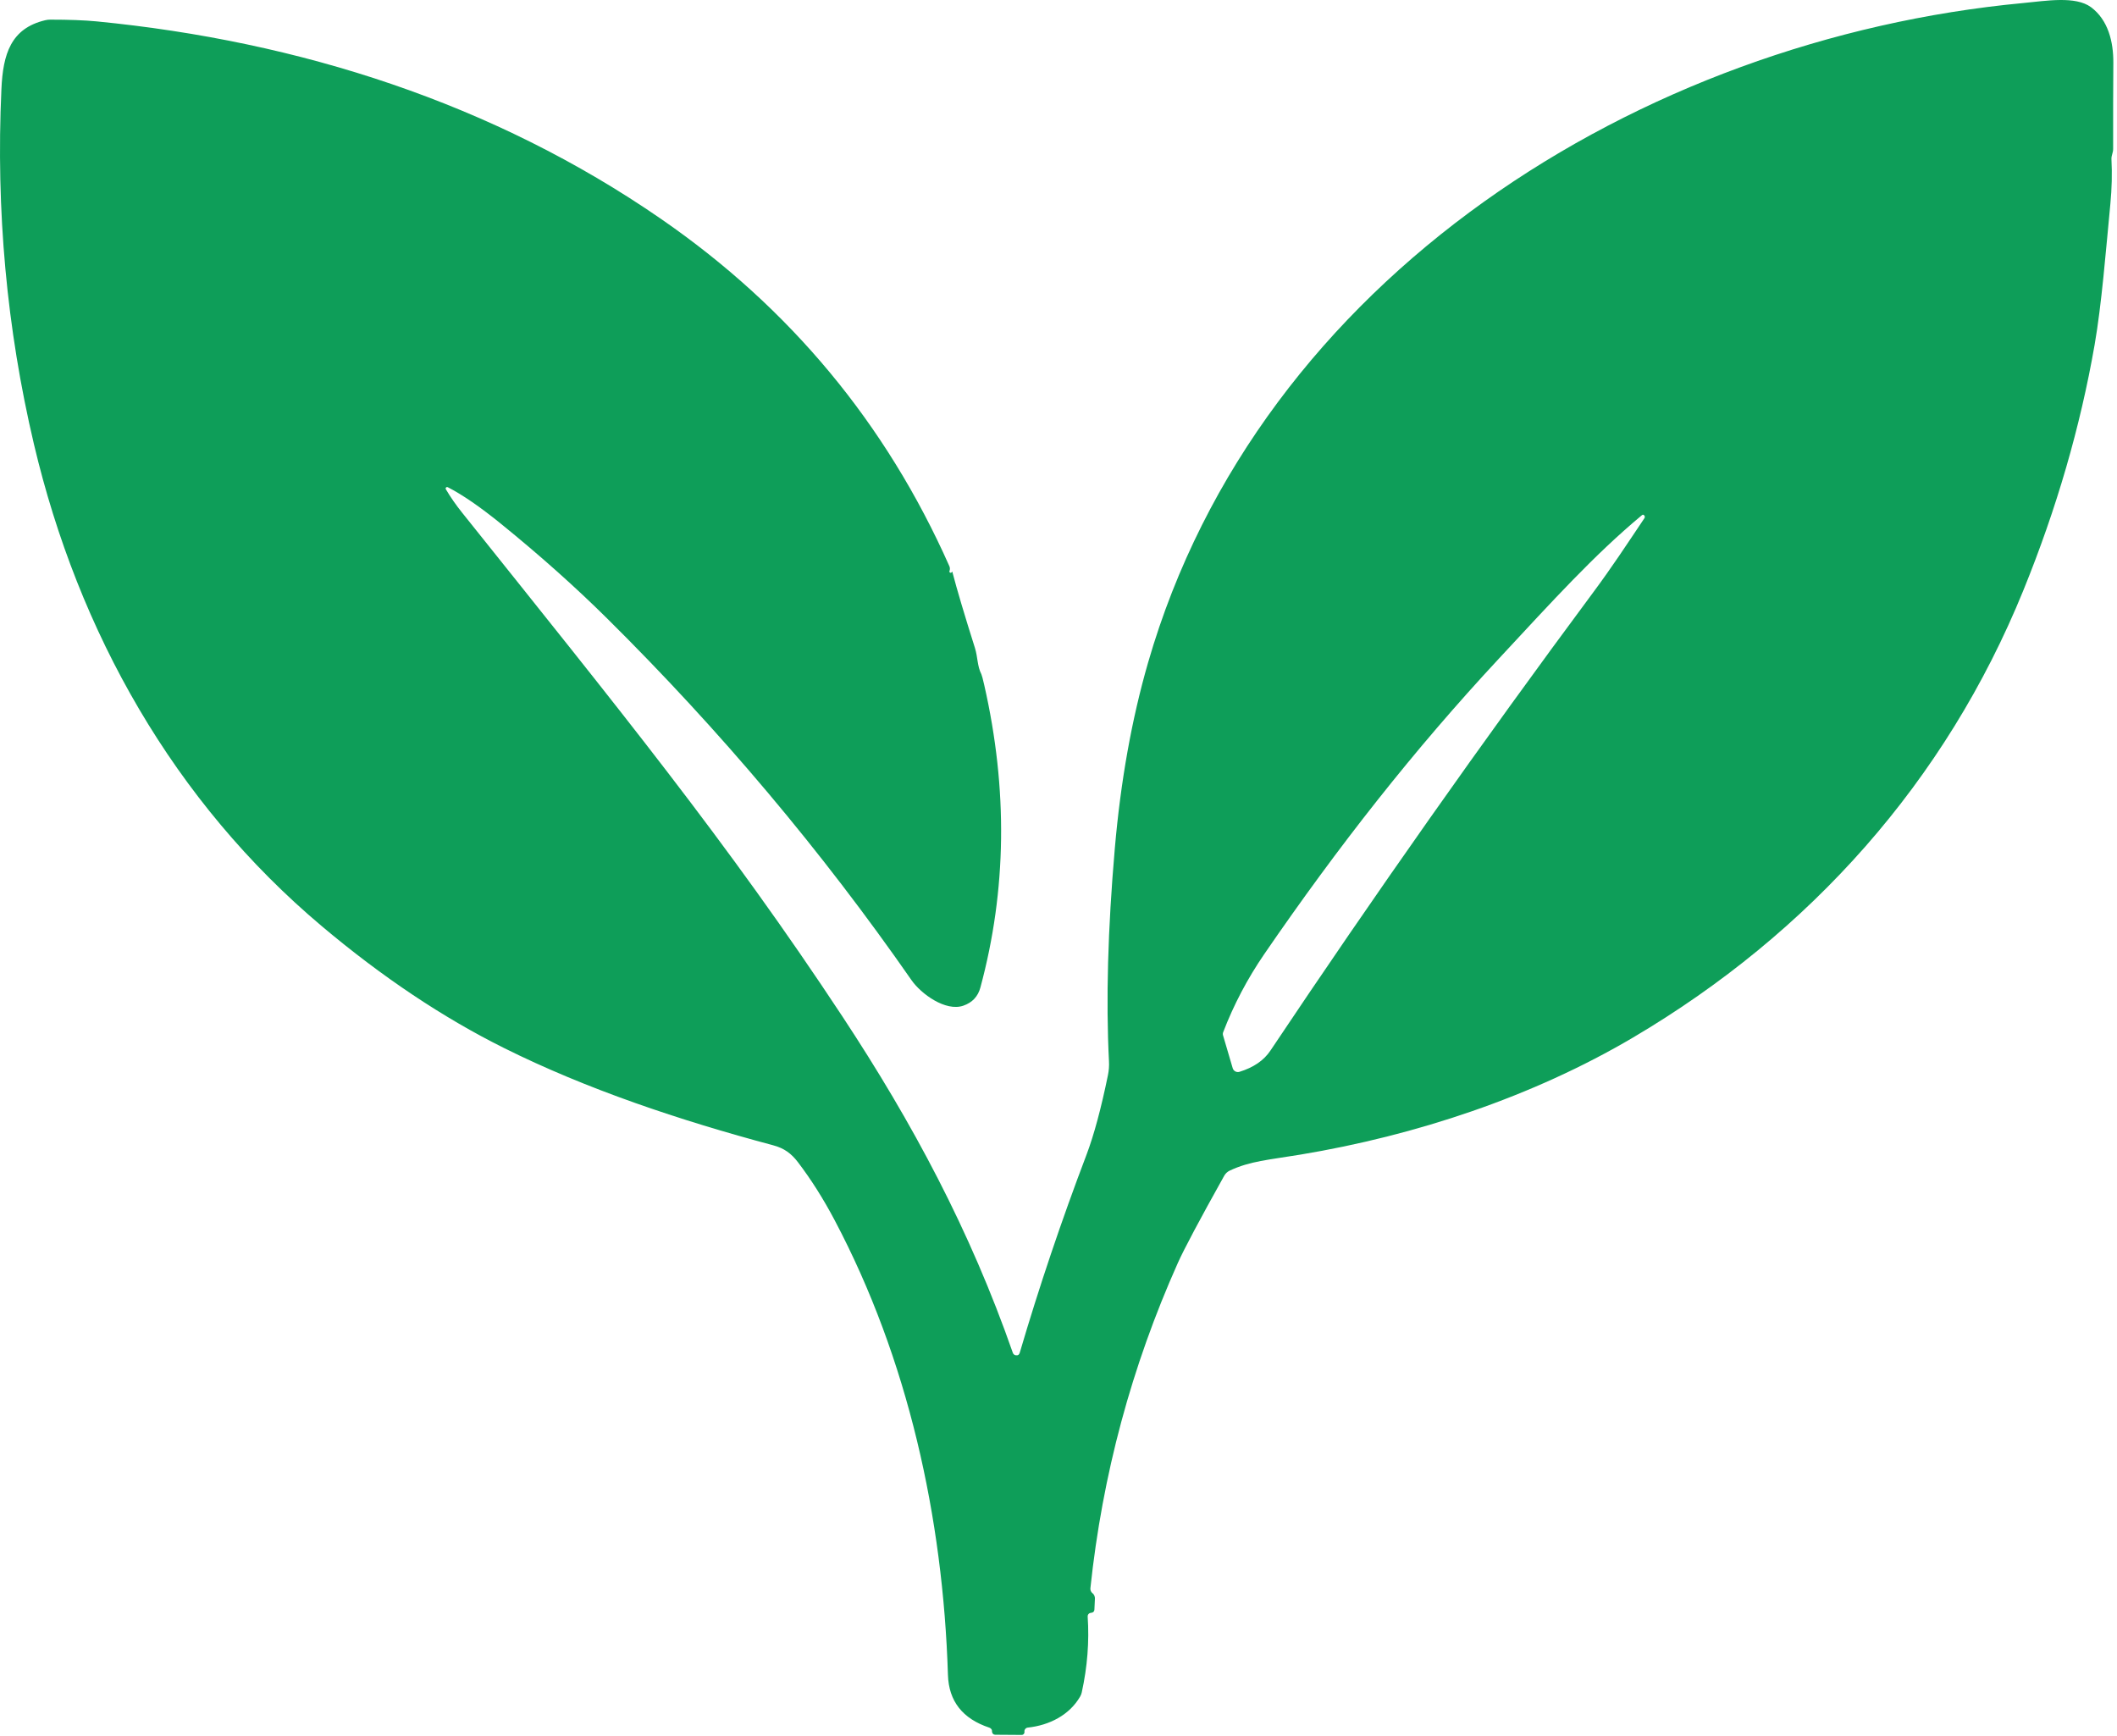<svg xmlns="http://www.w3.org/2000/svg" width="450" height="369" viewBox="0 0 450 369" fill="none"><path d="M202.43 121.535C203.423 125.342 205.026 130.742 207.24 137.735C207.85 139.675 207.71 141.565 208.61 143.325C208.716 143.545 208.916 144.298 209.21 145.585C214.256 167.765 213.986 189.202 208.4 209.895C207.886 211.815 206.676 213.105 204.77 213.765C201 215.075 195.77 211.245 193.75 208.335C174.676 180.908 153.1 155.272 129.02 131.425C122.286 124.758 114.8 118.082 106.56 111.395C102.086 107.762 98.296 105.152 95.19 103.565C95.129 103.531 95.059 103.519 94.991 103.53C94.923 103.541 94.86 103.574 94.813 103.625C94.766 103.675 94.737 103.74 94.731 103.809C94.725 103.878 94.742 103.947 94.78 104.005C95.733 105.632 96.89 107.295 98.25 108.995C131.62 150.755 154.56 178.895 179.06 216.045C194.01 238.715 206.24 261.605 215.29 287.545C215.396 287.845 215.613 288.022 215.94 288.075C216.366 288.142 216.64 287.965 216.76 287.545C220.906 273.465 225.633 259.445 230.94 245.485C232.526 241.305 234.05 235.655 235.51 228.535C235.709 227.566 235.783 226.578 235.73 225.595C235.07 212.582 235.483 197.498 236.97 180.345C238.21 166.038 240.566 152.872 244.04 140.845C267.7 58.925 348.71 8.305 430.06 0.645C435 0.175 441.18 -0.895 444.47 1.525C448.13 4.245 449.25 8.905 449.22 13.345C449.18 18.858 449.166 24.962 449.18 31.655C449.19 32.445 448.78 33.045 448.82 33.835C448.98 36.868 448.903 40.035 448.59 43.335C447.63 53.335 446.73 64.775 445.24 73.305C442.2 90.738 437.156 108.118 430.11 125.445C413.57 166.125 384.74 198.335 347.13 220.535C325.79 233.125 300.93 241.355 276.4 245.425C269.71 246.535 265.74 246.785 261.41 248.815C260.909 249.049 260.493 249.437 260.22 249.925C254.966 259.338 251.683 265.512 250.37 268.445C240.523 290.472 234.326 313.518 231.78 337.585C231.759 337.784 231.788 337.986 231.865 338.171C231.942 338.356 232.064 338.519 232.22 338.645C232.266 338.678 232.306 338.712 232.34 338.745C232.476 338.884 232.581 339.051 232.65 339.235C232.719 339.419 232.749 339.617 232.74 339.815L232.63 342.175C232.621 342.331 232.558 342.48 232.452 342.593C232.346 342.707 232.203 342.778 232.05 342.795C231.91 342.815 231.823 342.828 231.79 342.835C231.617 342.866 231.461 342.961 231.352 343.101C231.243 343.241 231.189 343.417 231.2 343.595C231.56 348.922 231.14 354.305 229.94 359.745C229.874 360.05 229.759 360.343 229.6 360.615C227.32 364.555 223.05 366.725 218.47 367.215C218.266 367.235 218.077 367.334 217.945 367.491C217.812 367.648 217.746 367.85 217.76 368.055C217.76 368.088 217.763 368.115 217.77 368.135C217.775 368.218 217.764 368.301 217.736 368.379C217.708 368.458 217.665 368.529 217.608 368.589C217.552 368.649 217.484 368.697 217.408 368.729C217.333 368.761 217.252 368.777 217.17 368.775L211.53 368.735C211.356 368.732 211.189 368.662 211.066 368.539C210.943 368.416 210.872 368.249 210.87 368.075C210.87 367.875 210.86 367.758 210.84 367.725C210.786 367.605 210.707 367.498 210.609 367.41C210.511 367.322 210.396 367.256 210.27 367.215C204.596 365.322 201.673 361.588 201.5 356.015C200.46 322.505 192.99 288.835 177.44 259.405C175.013 254.812 172.4 250.682 169.6 247.015C168.19 245.175 166.71 244.075 164.37 243.445C144.51 238.145 124.69 231.515 107.12 222.755C94.126 216.282 81.237 207.665 68.45 196.905C36.98 170.425 16.65 134.405 7.21 94.395C1.423 69.848 -0.88 44.698 0.3 18.945C0.63 11.505 2.3 6.015 9.64 4.295C9.979 4.215 10.324 4.175 10.67 4.175C14.683 4.175 17.97 4.298 20.53 4.545C63.65 8.755 104.91 21.955 140.53 46.545C167.93 65.458 188.35 90.048 201.79 120.315C201.919 120.593 201.951 120.907 201.88 121.205C201.866 121.258 201.846 121.318 201.82 121.385C201.802 121.43 201.798 121.479 201.807 121.527C201.815 121.574 201.837 121.619 201.87 121.656C201.903 121.692 201.945 121.72 201.992 121.736C202.04 121.752 202.091 121.755 202.14 121.745C202.24 121.725 202.316 121.652 202.37 121.525C202.371 121.517 202.376 121.51 202.382 121.505C202.389 121.5 202.397 121.499 202.405 121.5C202.413 121.501 202.42 121.506 202.425 121.512C202.429 121.519 202.431 121.527 202.43 121.535ZM349.26 109.405C349.206 109.385 349.113 109.428 348.98 109.535C338.84 117.985 330.17 127.565 318.64 139.965C300.58 159.365 284.47 179.875 268.75 202.785C265.163 208.018 262.25 213.552 260.01 219.385C259.919 219.611 259.909 219.858 259.98 220.085L262.03 227.055C262.118 227.346 262.318 227.591 262.586 227.736C262.854 227.88 263.168 227.912 263.46 227.825C266.453 226.905 268.643 225.408 270.03 223.335C292.216 190.142 315.093 157.668 338.66 125.915C342.68 120.505 345.57 116.065 349.54 110.155C349.584 110.09 349.612 110.016 349.621 109.938C349.631 109.86 349.621 109.781 349.594 109.707C349.567 109.634 349.522 109.568 349.464 109.515C349.406 109.463 349.336 109.425 349.26 109.405Z" fill="#0E9E59"></path></svg>